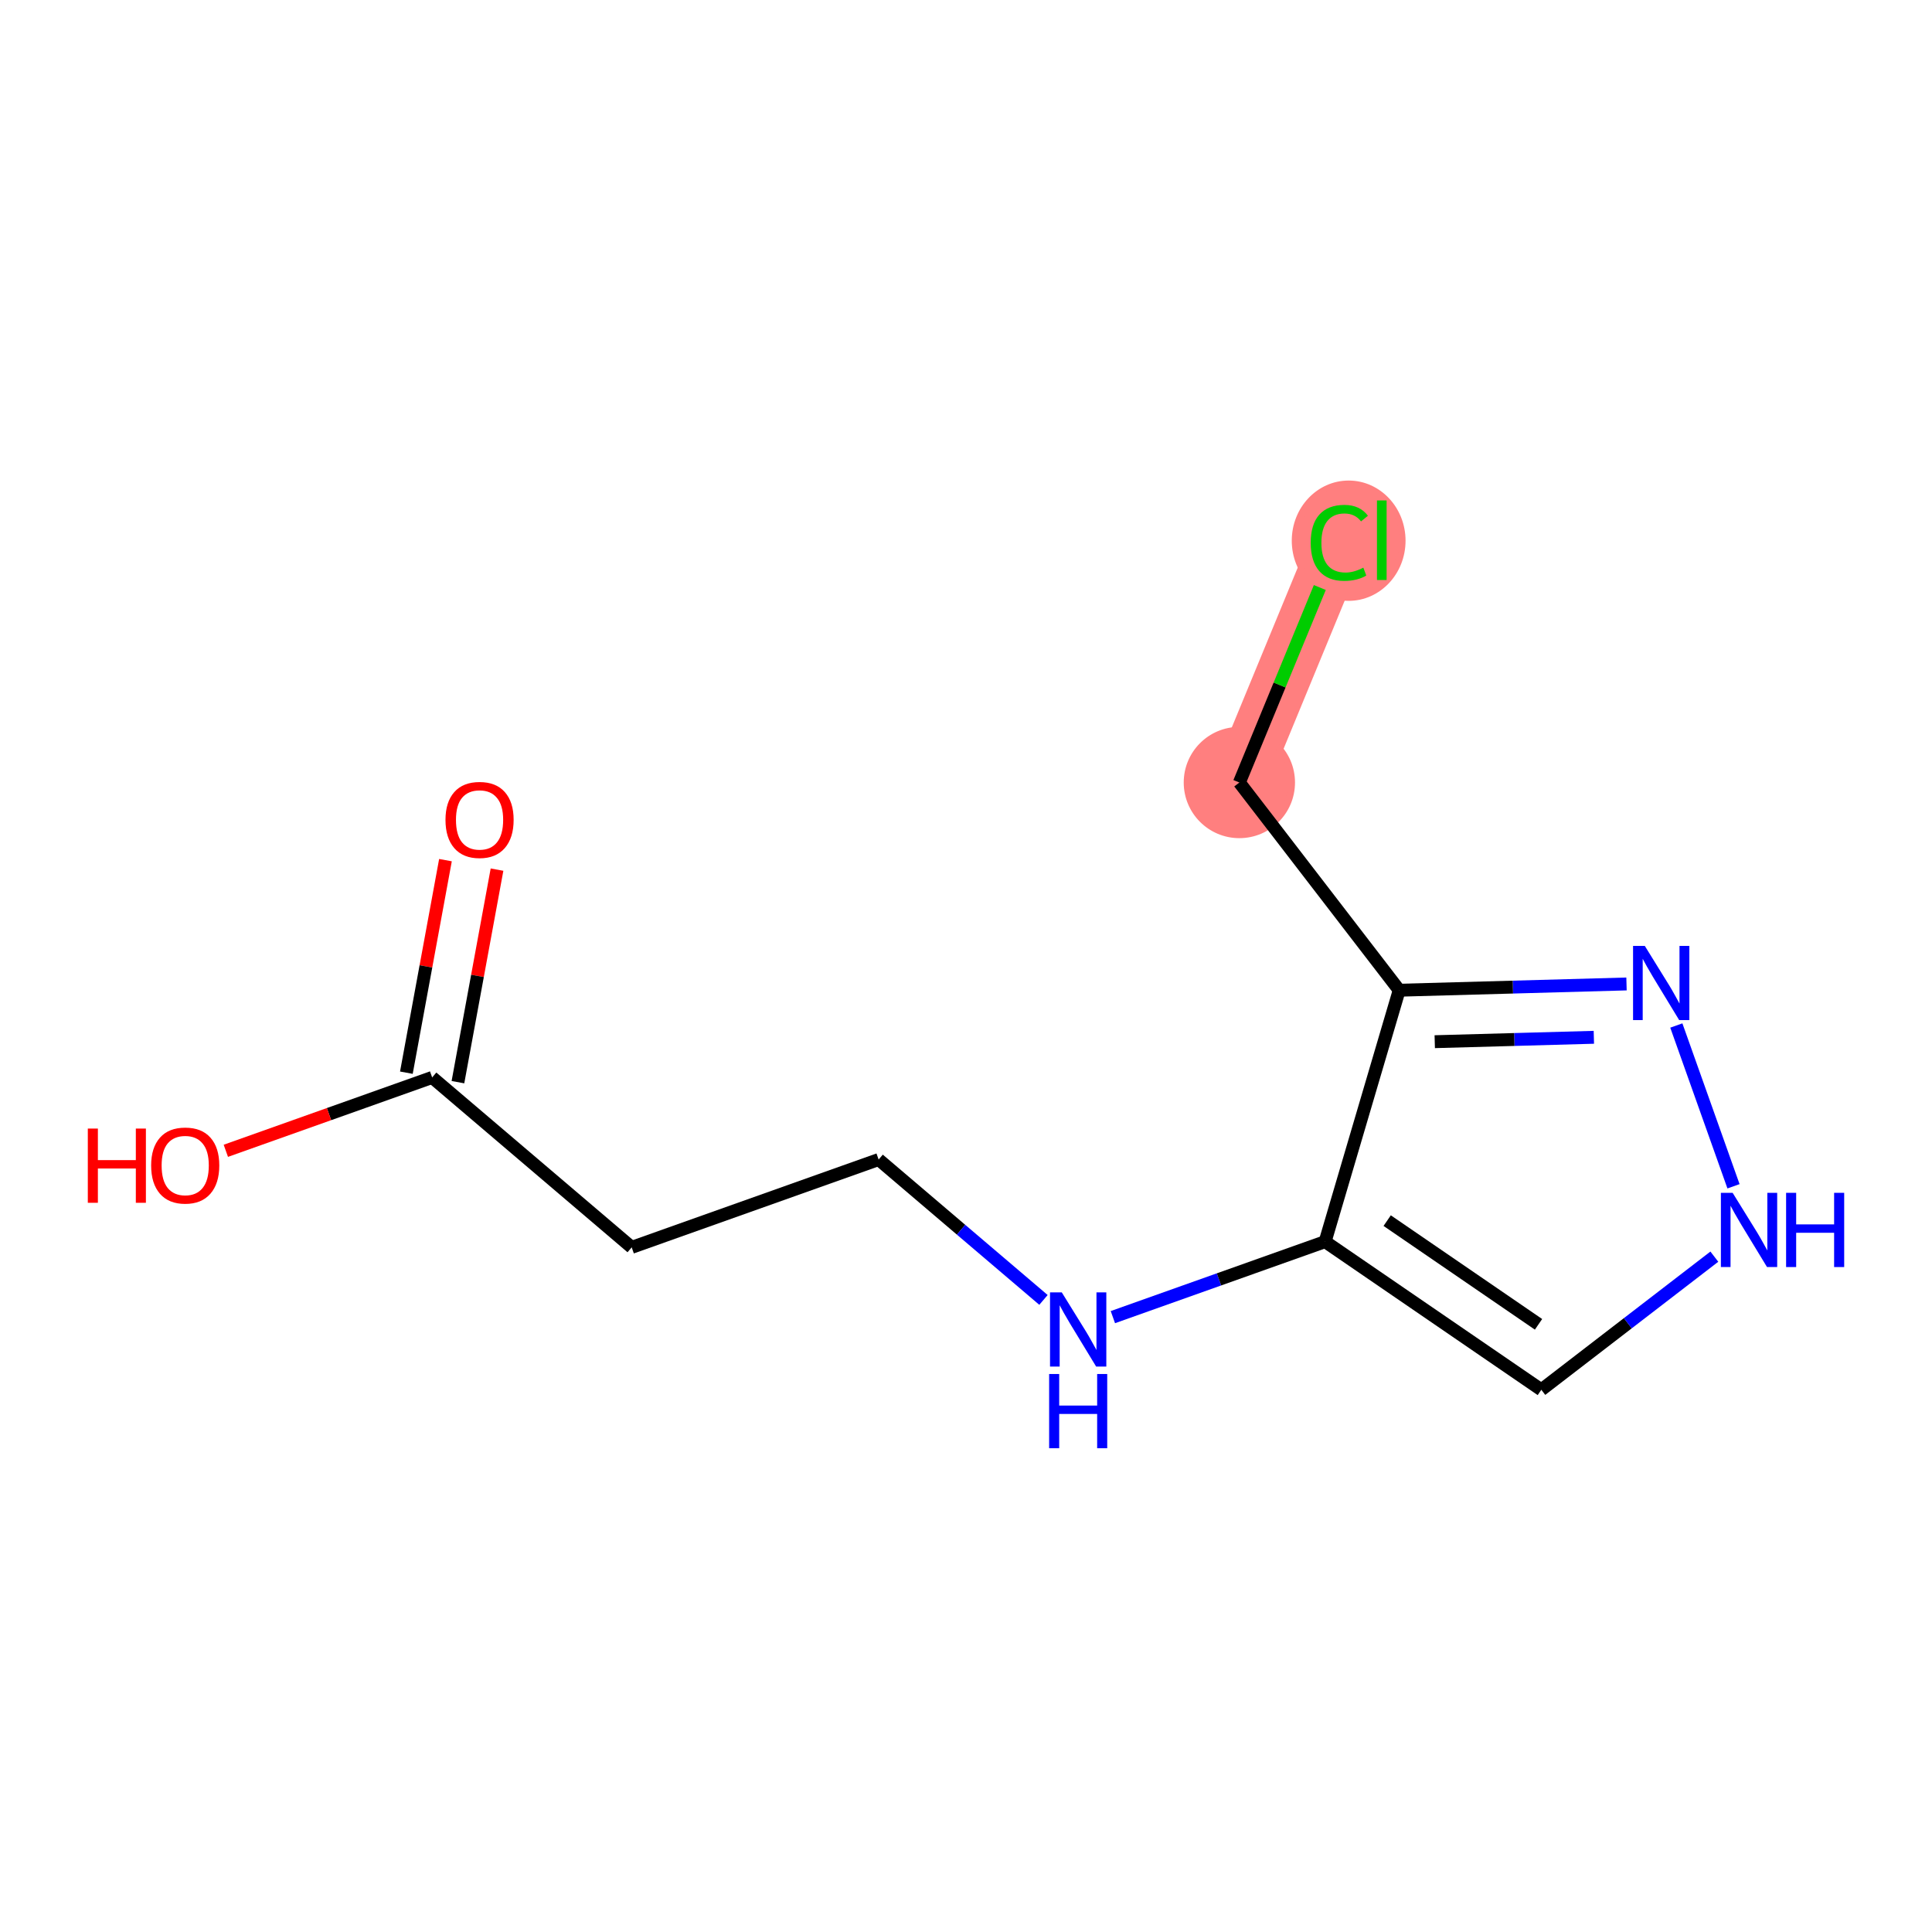 <?xml version='1.0' encoding='iso-8859-1'?>
<svg version='1.1' baseProfile='full'
              xmlns='http://www.w3.org/2000/svg'
                      xmlns:rdkit='http://www.rdkit.org/xml'
                      xmlns:xlink='http://www.w3.org/1999/xlink'
                  xml:space='preserve'
width='300px' height='300px' viewBox='0 0 300 300'>
<!-- END OF HEADER -->
<rect style='opacity:1.0;fill:#FFFFFF;stroke:none' width='300' height='300' x='0' y='0'> </rect>
<rect style='opacity:1.0;fill:#FFFFFF;stroke:none' width='300' height='300' x='0' y='0'> </rect>
<path d='M 192.448,121.509 L 207.97,83.886' style='fill:none;fill-rule:evenodd;stroke:#FF7F7F;stroke-width:8.7px;stroke-linecap:butt;stroke-linejoin:miter;stroke-opacity:1' />
<ellipse cx='192.448' cy='121.509' rx='8.14' ry='8.14'  style='fill:#FF7F7F;fill-rule:evenodd;stroke:#FF7F7F;stroke-width:1.0px;stroke-linecap:butt;stroke-linejoin:miter;stroke-opacity:1' />
<ellipse cx='209.419' cy='83.96' rx='8.334' ry='8.841'  style='fill:#FF7F7F;fill-rule:evenodd;stroke:#FF7F7F;stroke-width:1.0px;stroke-linecap:butt;stroke-linejoin:miter;stroke-opacity:1' />
<path class='bond-0 atom-0 atom-1' d='M 69.171,133.563 L 66.137,150.064' style='fill:none;fill-rule:evenodd;stroke:#FF0000;stroke-width:2.0px;stroke-linecap:butt;stroke-linejoin:miter;stroke-opacity:1' />
<path class='bond-0 atom-0 atom-1' d='M 66.137,150.064 L 63.102,166.566' style='fill:none;fill-rule:evenodd;stroke:#000000;stroke-width:2.0px;stroke-linecap:butt;stroke-linejoin:miter;stroke-opacity:1' />
<path class='bond-0 atom-0 atom-1' d='M 77.177,135.035 L 74.142,151.537' style='fill:none;fill-rule:evenodd;stroke:#FF0000;stroke-width:2.0px;stroke-linecap:butt;stroke-linejoin:miter;stroke-opacity:1' />
<path class='bond-0 atom-0 atom-1' d='M 74.142,151.537 L 71.108,168.038' style='fill:none;fill-rule:evenodd;stroke:#000000;stroke-width:2.0px;stroke-linecap:butt;stroke-linejoin:miter;stroke-opacity:1' />
<path class='bond-1 atom-1 atom-2' d='M 67.105,167.302 L 51.087,172.999' style='fill:none;fill-rule:evenodd;stroke:#000000;stroke-width:2.0px;stroke-linecap:butt;stroke-linejoin:miter;stroke-opacity:1' />
<path class='bond-1 atom-1 atom-2' d='M 51.087,172.999 L 35.068,178.697' style='fill:none;fill-rule:evenodd;stroke:#FF0000;stroke-width:2.0px;stroke-linecap:butt;stroke-linejoin:miter;stroke-opacity:1' />
<path class='bond-2 atom-1 atom-3' d='M 67.105,167.302 L 98.089,193.69' style='fill:none;fill-rule:evenodd;stroke:#000000;stroke-width:2.0px;stroke-linecap:butt;stroke-linejoin:miter;stroke-opacity:1' />
<path class='bond-3 atom-3 atom-4' d='M 98.089,193.69 L 136.434,180.051' style='fill:none;fill-rule:evenodd;stroke:#000000;stroke-width:2.0px;stroke-linecap:butt;stroke-linejoin:miter;stroke-opacity:1' />
<path class='bond-4 atom-4 atom-5' d='M 136.434,180.051 L 149.232,190.951' style='fill:none;fill-rule:evenodd;stroke:#000000;stroke-width:2.0px;stroke-linecap:butt;stroke-linejoin:miter;stroke-opacity:1' />
<path class='bond-4 atom-4 atom-5' d='M 149.232,190.951 L 162.03,201.85' style='fill:none;fill-rule:evenodd;stroke:#0000FF;stroke-width:2.0px;stroke-linecap:butt;stroke-linejoin:miter;stroke-opacity:1' />
<path class='bond-5 atom-5 atom-6' d='M 172.807,204.523 L 189.285,198.662' style='fill:none;fill-rule:evenodd;stroke:#0000FF;stroke-width:2.0px;stroke-linecap:butt;stroke-linejoin:miter;stroke-opacity:1' />
<path class='bond-5 atom-5 atom-6' d='M 189.285,198.662 L 205.764,192.801' style='fill:none;fill-rule:evenodd;stroke:#000000;stroke-width:2.0px;stroke-linecap:butt;stroke-linejoin:miter;stroke-opacity:1' />
<path class='bond-6 atom-6 atom-7' d='M 205.764,192.801 L 239.336,215.806' style='fill:none;fill-rule:evenodd;stroke:#000000;stroke-width:2.0px;stroke-linecap:butt;stroke-linejoin:miter;stroke-opacity:1' />
<path class='bond-6 atom-6 atom-7' d='M 215.401,189.537 L 238.901,205.641' style='fill:none;fill-rule:evenodd;stroke:#000000;stroke-width:2.0px;stroke-linecap:butt;stroke-linejoin:miter;stroke-opacity:1' />
<path class='bond-12 atom-10 atom-6' d='M 217.268,153.762 L 205.764,192.801' style='fill:none;fill-rule:evenodd;stroke:#000000;stroke-width:2.0px;stroke-linecap:butt;stroke-linejoin:miter;stroke-opacity:1' />
<path class='bond-7 atom-7 atom-8' d='M 239.336,215.806 L 252.769,205.469' style='fill:none;fill-rule:evenodd;stroke:#000000;stroke-width:2.0px;stroke-linecap:butt;stroke-linejoin:miter;stroke-opacity:1' />
<path class='bond-7 atom-7 atom-8' d='M 252.769,205.469 L 266.202,195.132' style='fill:none;fill-rule:evenodd;stroke:#0000FF;stroke-width:2.0px;stroke-linecap:butt;stroke-linejoin:miter;stroke-opacity:1' />
<path class='bond-8 atom-8 atom-9' d='M 269.178,184.205 L 260.299,159.241' style='fill:none;fill-rule:evenodd;stroke:#0000FF;stroke-width:2.0px;stroke-linecap:butt;stroke-linejoin:miter;stroke-opacity:1' />
<path class='bond-9 atom-9 atom-10' d='M 252.563,152.789 L 234.915,153.276' style='fill:none;fill-rule:evenodd;stroke:#0000FF;stroke-width:2.0px;stroke-linecap:butt;stroke-linejoin:miter;stroke-opacity:1' />
<path class='bond-9 atom-9 atom-10' d='M 234.915,153.276 L 217.268,153.762' style='fill:none;fill-rule:evenodd;stroke:#000000;stroke-width:2.0px;stroke-linecap:butt;stroke-linejoin:miter;stroke-opacity:1' />
<path class='bond-9 atom-9 atom-10' d='M 247.493,161.071 L 235.14,161.412' style='fill:none;fill-rule:evenodd;stroke:#0000FF;stroke-width:2.0px;stroke-linecap:butt;stroke-linejoin:miter;stroke-opacity:1' />
<path class='bond-9 atom-9 atom-10' d='M 235.14,161.412 L 222.787,161.753' style='fill:none;fill-rule:evenodd;stroke:#000000;stroke-width:2.0px;stroke-linecap:butt;stroke-linejoin:miter;stroke-opacity:1' />
<path class='bond-10 atom-10 atom-11' d='M 217.268,153.762 L 192.448,121.509' style='fill:none;fill-rule:evenodd;stroke:#000000;stroke-width:2.0px;stroke-linecap:butt;stroke-linejoin:miter;stroke-opacity:1' />
<path class='bond-11 atom-11 atom-12' d='M 192.448,121.509 L 198.694,106.368' style='fill:none;fill-rule:evenodd;stroke:#000000;stroke-width:2.0px;stroke-linecap:butt;stroke-linejoin:miter;stroke-opacity:1' />
<path class='bond-11 atom-11 atom-12' d='M 198.694,106.368 L 204.941,91.228' style='fill:none;fill-rule:evenodd;stroke:#00CC00;stroke-width:2.0px;stroke-linecap:butt;stroke-linejoin:miter;stroke-opacity:1' />
<path  class='atom-0' d='M 69.175 127.307
Q 69.175 124.54, 70.543 122.993
Q 71.91 121.446, 74.466 121.446
Q 77.022 121.446, 78.389 122.993
Q 79.757 124.54, 79.757 127.307
Q 79.757 130.107, 78.373 131.703
Q 76.989 133.282, 74.466 133.282
Q 71.926 133.282, 70.543 131.703
Q 69.175 130.123, 69.175 127.307
M 74.466 131.979
Q 76.224 131.979, 77.168 130.807
Q 78.129 129.619, 78.129 127.307
Q 78.129 125.044, 77.168 123.905
Q 76.224 122.749, 74.466 122.749
Q 72.708 122.749, 71.747 123.888
Q 70.803 125.028, 70.803 127.307
Q 70.803 129.635, 71.747 130.807
Q 72.708 131.979, 74.466 131.979
' fill='#FF0000'/>
<path  class='atom-2' d='M 13.636 175.243
L 15.199 175.243
L 15.199 180.143
L 21.092 180.143
L 21.092 175.243
L 22.655 175.243
L 22.655 186.769
L 21.092 186.769
L 21.092 181.445
L 15.199 181.445
L 15.199 186.769
L 13.636 186.769
L 13.636 175.243
' fill='#FF0000'/>
<path  class='atom-2' d='M 23.469 180.973
Q 23.469 178.206, 24.837 176.659
Q 26.204 175.113, 28.76 175.113
Q 31.316 175.113, 32.683 176.659
Q 34.051 178.206, 34.051 180.973
Q 34.051 183.773, 32.667 185.369
Q 31.283 186.948, 28.76 186.948
Q 26.22 186.948, 24.837 185.369
Q 23.469 183.79, 23.469 180.973
M 28.76 185.645
Q 30.518 185.645, 31.462 184.473
Q 32.423 183.285, 32.423 180.973
Q 32.423 178.71, 31.462 177.571
Q 30.518 176.415, 28.76 176.415
Q 27.002 176.415, 26.041 177.555
Q 25.097 178.694, 25.097 180.973
Q 25.097 183.301, 26.041 184.473
Q 27.002 185.645, 28.76 185.645
' fill='#FF0000'/>
<path  class='atom-5' d='M 164.871 200.677
L 168.648 206.782
Q 169.022 207.384, 169.624 208.475
Q 170.227 209.565, 170.259 209.63
L 170.259 200.677
L 171.789 200.677
L 171.789 212.203
L 170.21 212.203
L 166.157 205.528
Q 165.685 204.747, 165.18 203.851
Q 164.692 202.956, 164.545 202.679
L 164.545 212.203
L 163.047 212.203
L 163.047 200.677
L 164.871 200.677
' fill='#0000FF'/>
<path  class='atom-5' d='M 162.909 213.355
L 164.472 213.355
L 164.472 218.255
L 170.365 218.255
L 170.365 213.355
L 171.928 213.355
L 171.928 224.881
L 170.365 224.881
L 170.365 219.558
L 164.472 219.558
L 164.472 224.881
L 162.909 224.881
L 162.909 213.355
' fill='#0000FF'/>
<path  class='atom-8' d='M 269.042 185.222
L 272.819 191.327
Q 273.194 191.93, 273.796 193.02
Q 274.398 194.111, 274.431 194.176
L 274.431 185.222
L 275.961 185.222
L 275.961 196.748
L 274.382 196.748
L 270.328 190.074
Q 269.856 189.292, 269.352 188.397
Q 268.863 187.502, 268.717 187.225
L 268.717 196.748
L 267.219 196.748
L 267.219 185.222
L 269.042 185.222
' fill='#0000FF'/>
<path  class='atom-8' d='M 277.345 185.222
L 278.908 185.222
L 278.908 190.123
L 284.801 190.123
L 284.801 185.222
L 286.364 185.222
L 286.364 196.748
L 284.801 196.748
L 284.801 191.425
L 278.908 191.425
L 278.908 196.748
L 277.345 196.748
L 277.345 185.222
' fill='#0000FF'/>
<path  class='atom-9' d='M 255.403 146.877
L 259.18 152.982
Q 259.555 153.584, 260.157 154.675
Q 260.759 155.766, 260.792 155.831
L 260.792 146.877
L 262.322 146.877
L 262.322 158.403
L 260.743 158.403
L 256.69 151.729
Q 256.217 150.947, 255.713 150.052
Q 255.224 149.156, 255.078 148.88
L 255.078 158.403
L 253.58 158.403
L 253.58 146.877
L 255.403 146.877
' fill='#0000FF'/>
<path  class='atom-12' d='M 203.526 84.285
Q 203.526 81.42, 204.86 79.922
Q 206.212 78.408, 208.767 78.408
Q 211.144 78.408, 212.414 80.085
L 211.34 80.964
Q 210.412 79.743, 208.767 79.743
Q 207.026 79.743, 206.098 80.915
Q 205.186 82.071, 205.186 84.285
Q 205.186 86.564, 206.13 87.737
Q 207.091 88.909, 208.947 88.909
Q 210.216 88.909, 211.698 88.143
L 212.154 89.364
Q 211.551 89.755, 210.64 89.983
Q 209.728 90.211, 208.719 90.211
Q 206.212 90.211, 204.86 88.681
Q 203.526 87.15, 203.526 84.285
' fill='#00CC00'/>
<path  class='atom-12' d='M 213.814 77.708
L 215.312 77.708
L 215.312 90.064
L 213.814 90.064
L 213.814 77.708
' fill='#00CC00'/>
</svg>
